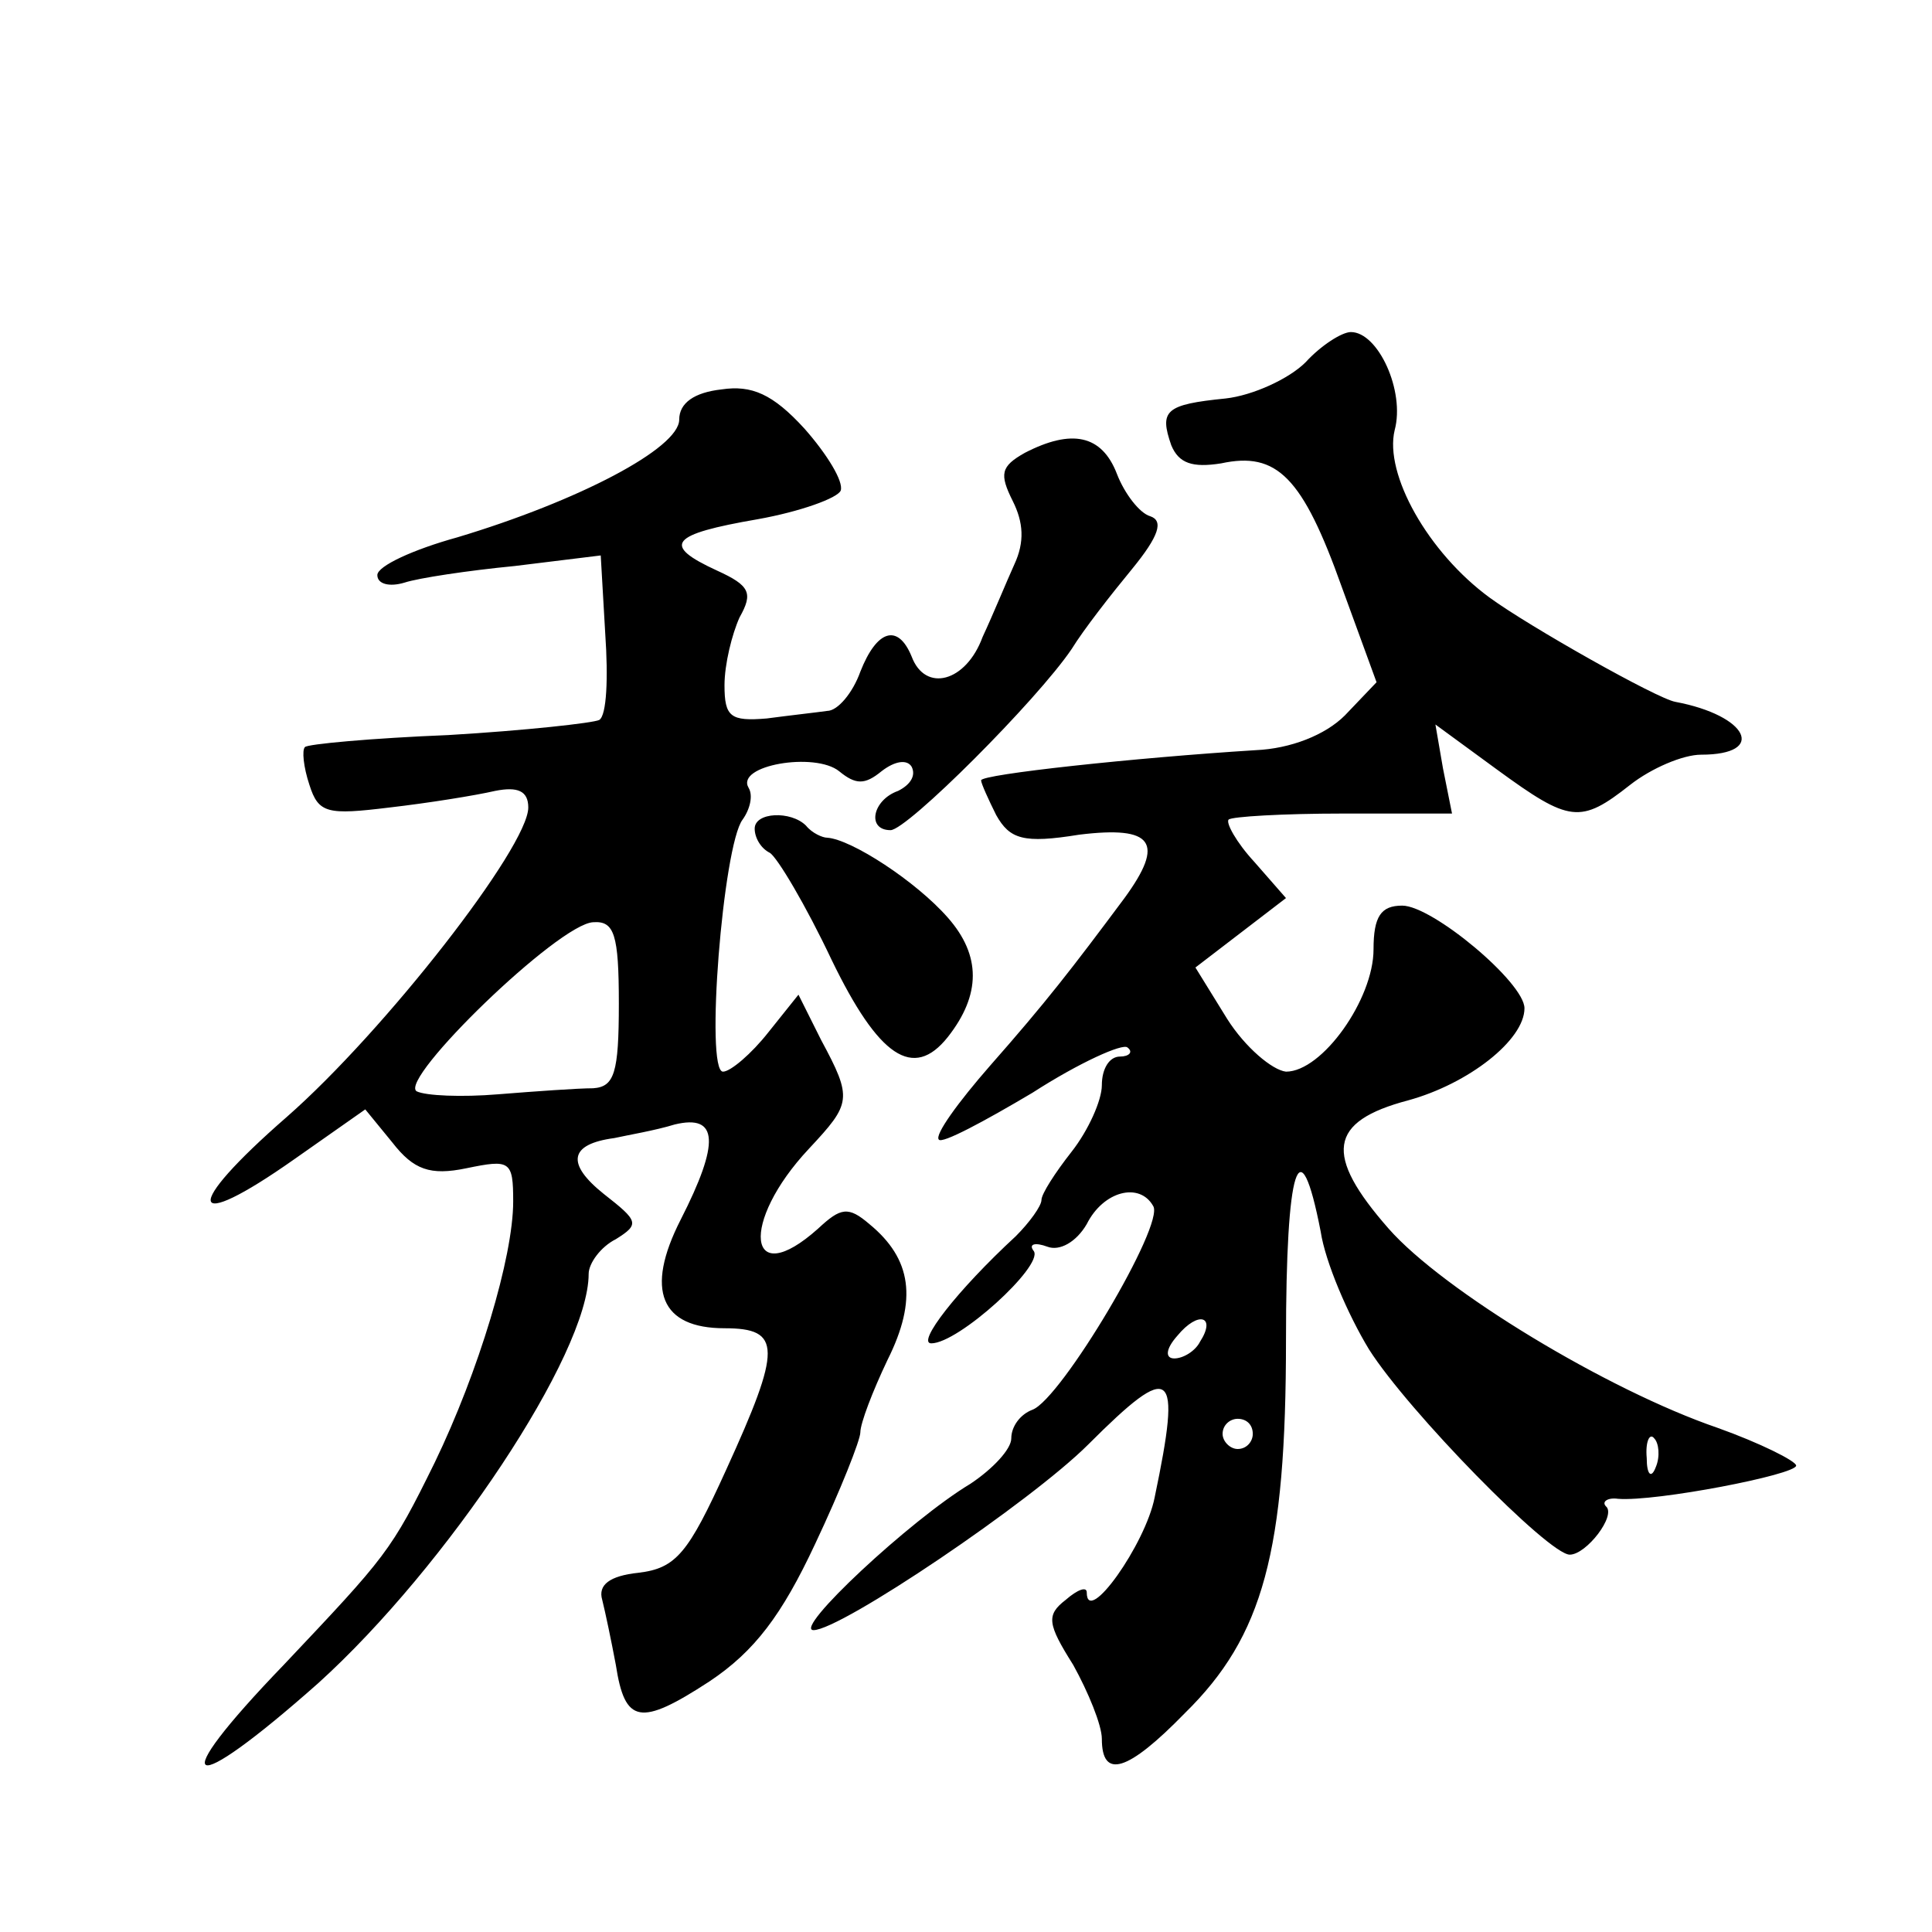 <?xml version="1.0" standalone="no"?>
<!DOCTYPE svg PUBLIC "-//W3C//DTD SVG 20010904//EN"
 "http://www.w3.org/TR/2001/REC-SVG-20010904/DTD/svg10.dtd">
<svg version="1.0" xmlns="http://www.w3.org/2000/svg"
 width="128pt" height="128pt" viewBox="0 0 128 128"
 preserveAspectRatio="xMidYMid meet">
<g transform="translate(0,128) scale(0.1,-0.1)"
fill="#0" stroke="none">
<path d="M865 1040 c-11 -11 -35 -22 -53 -24 -40 -4 -44 -8 -36 -31 5 -12 14 -15
33 -12 37 8 54 -9 80 -82 l23 -63 -21 -22 c-13 -13 -36 -22 -59 -23 -80 -5 -182
-16 -182 -20 0 -2 5 -13 10 -23 9 -16 18 -19 55 -13 49 6 57 -5 30 -42 -35 -47
-52 -69 -89 -111 -21 -24 -37 -46 -34 -49 2 -3 30 12 62 31 31 20 60 33 63 30 4
-3 1 -6 -5 -6 -7 0 -12 -8 -12 -19 0 -10 -9 -30 -20 -44 -11 -14 -20 -28 -20 -32
0 -4 -8 -15 -17 -24 -39 -36 -66 -71 -56 -71 18 0 74 51 68 61 -4 5 1 6 9 3 8 -3
19 3 26 15 11 22 35 28 44 12 8 -12 -61 -128 -80 -135 -8 -3 -14 -11 -14 -19 0
-7 -12 -20 -27 -30 -40 -24 -118 -97 -104 -97 18 0 144 85 182 123 56 56 62 51
44 -35 -6 -31 -45 -86 -45 -63 0 4 -6 2 -14 -5 -13 -10 -12 -16 5 -43 10 -18 19
-40 19 -49 0 -27 17 -22 55 17 52 51 67 107 67 247 0 116 9 144 23 72 3 -20 18
-55 32 -78 26 -41 119 -136 133 -136 11 0 31 26 24 32 -3 3 1 6 8 5 25 -2 118 16
118 22 0 3 -24 15 -52 25 -73 25 -182 91 -218 132 -43 49 -40 71 13 85 40 11 77
40 77 61 0 17 -61 68 -81 68 -14 0 -19 -7 -19 -29 0 -33 -34 -81 -58 -81 -9 1 -27
16 -39 35 l-21 34 30 23 30 23 -21 24 c-12 13 -19 26 -17 28 2 2 36 4 76 4 l72
0 -6 30 -5 29 41 -30 c48 -35 55 -36 88 -10 14 11 35 20 47 20 44 0 31 26 -17 35
-12 2 -97 50 -123 69 -41 30 -70 82 -63 111 7 26 -11 65 -29 65 -6 0 -20 -9 -30
-20z m-70 -649 c-3 -6 -11 -11 -17 -11 -6 0 -6 6 2 15 14 17 26 13 15 -4z m35 -61
c0 -5 -4 -10 -10 -10 -5 0 -10 5 -10 10 0 6 5 10 10 10 6 0 10 -4 10 -10z m267
-22 c-3 -8 -6 -5 -6 6 -1 11 2 17 5 13 3 -3 4 -12 1 -19z M478 1022 c-18 -2 -28
-9 -28 -20 0 -19 -67 -54 -147 -78 -29 -8 -53 -19 -53 -25 0 -6 8 -8 18 -5 9 3
42 8 73 11 l57 7 3 -52 c2 -29 1 -54 -4 -57 -4 -2 -49 -7 -100 -10 -50 -2 -94 -6
-95 -8 -2 -2 -1 -13 3 -25 6 -19 12 -20 53 -15 26 3 57 8 70 11 15 3 22 0 22 -11
0 -26 -95 -148 -160 -205 -70 -61 -66 -78 5 -28 l47 33 18 -22 c14 -18 25 -22 49
-17 29 6 31 5 31 -22 0 -37 -23 -113 -52 -173 -29 -59 -32 -62 -100 -134 -80 -83
-65 -90 23 -12 85 77 179 218 179 271 0 7 8 18 18 23 16 10 15 12 -8 30 -25 20
-23 33 7 37 9 2 27 5 40 9 29 7 30 -12 4 -63 -24 -47 -13 -72 29 -72 38 0 38 -13
1 -94 -25 -55 -33 -65 -58 -68 -19 -2 -27 -8 -24 -18 2 -8 6 -27 9 -43 6 -39 16
-41 62 -11 30 20 48 44 70 91 17 36 30 69 30 74 0 6 8 27 18 48 20 40 16 67 -12
90 -14 12 -19 11 -34 -3 -47 -42 -52 4 -6 53 28 30 29 33 8 72 l-15 30 -20 -25
c-11 -14 -25 -26 -30 -26 -12 0 0 150 13 167 5 7 7 16 4 21 -9 15 44 24 60 11 11
-9 17 -9 28 0 9 7 17 8 20 3 3 -6 -1 -12 -9 -16 -17 -6 -21 -26 -5 -26 11 0 97
86 120 120 8 13 26 36 40 53 18 22 21 32 12 35 -7 2 -17 15 -22 28 -10 26 -30 30
-61 14 -16 -9 -17 -14 -8 -32 7 -14 8 -27 1 -42 -5 -11 -14 -33 -21 -48 -11 -30
-38 -37 -47 -13 -9 22 -23 18 -34 -10 -5 -14 -15 -26 -22 -26 -7 -1 -25 -3 -40
-5 -24 -2 -28 1 -28 22 0 14 5 34 10 45 9 16 7 21 -15 31 -37 17 -31 24 27 34 28
5 53 14 55 19 2 6 -9 24 -24 41 -21 23 -35 29 -55 26z m-68 -407 c0 -46 -3 -55
-17 -56 -10 0 -38 -2 -63 -4 -24 -2 -48 -1 -54 2 -12 8 94 111 117 112 14 1 17
-8 17 -54z M500 731 c0 -6 4 -13 10 -16 5 -3 24 -35 41 -71 31 -64 54 -80 77 -51
22 28 22 54 0 79 -21 24 -64 52 -80 53 -3 0 -10 3 -14 8 -10 10 -34 9 -34 -2z"/>
</g>
</svg>

